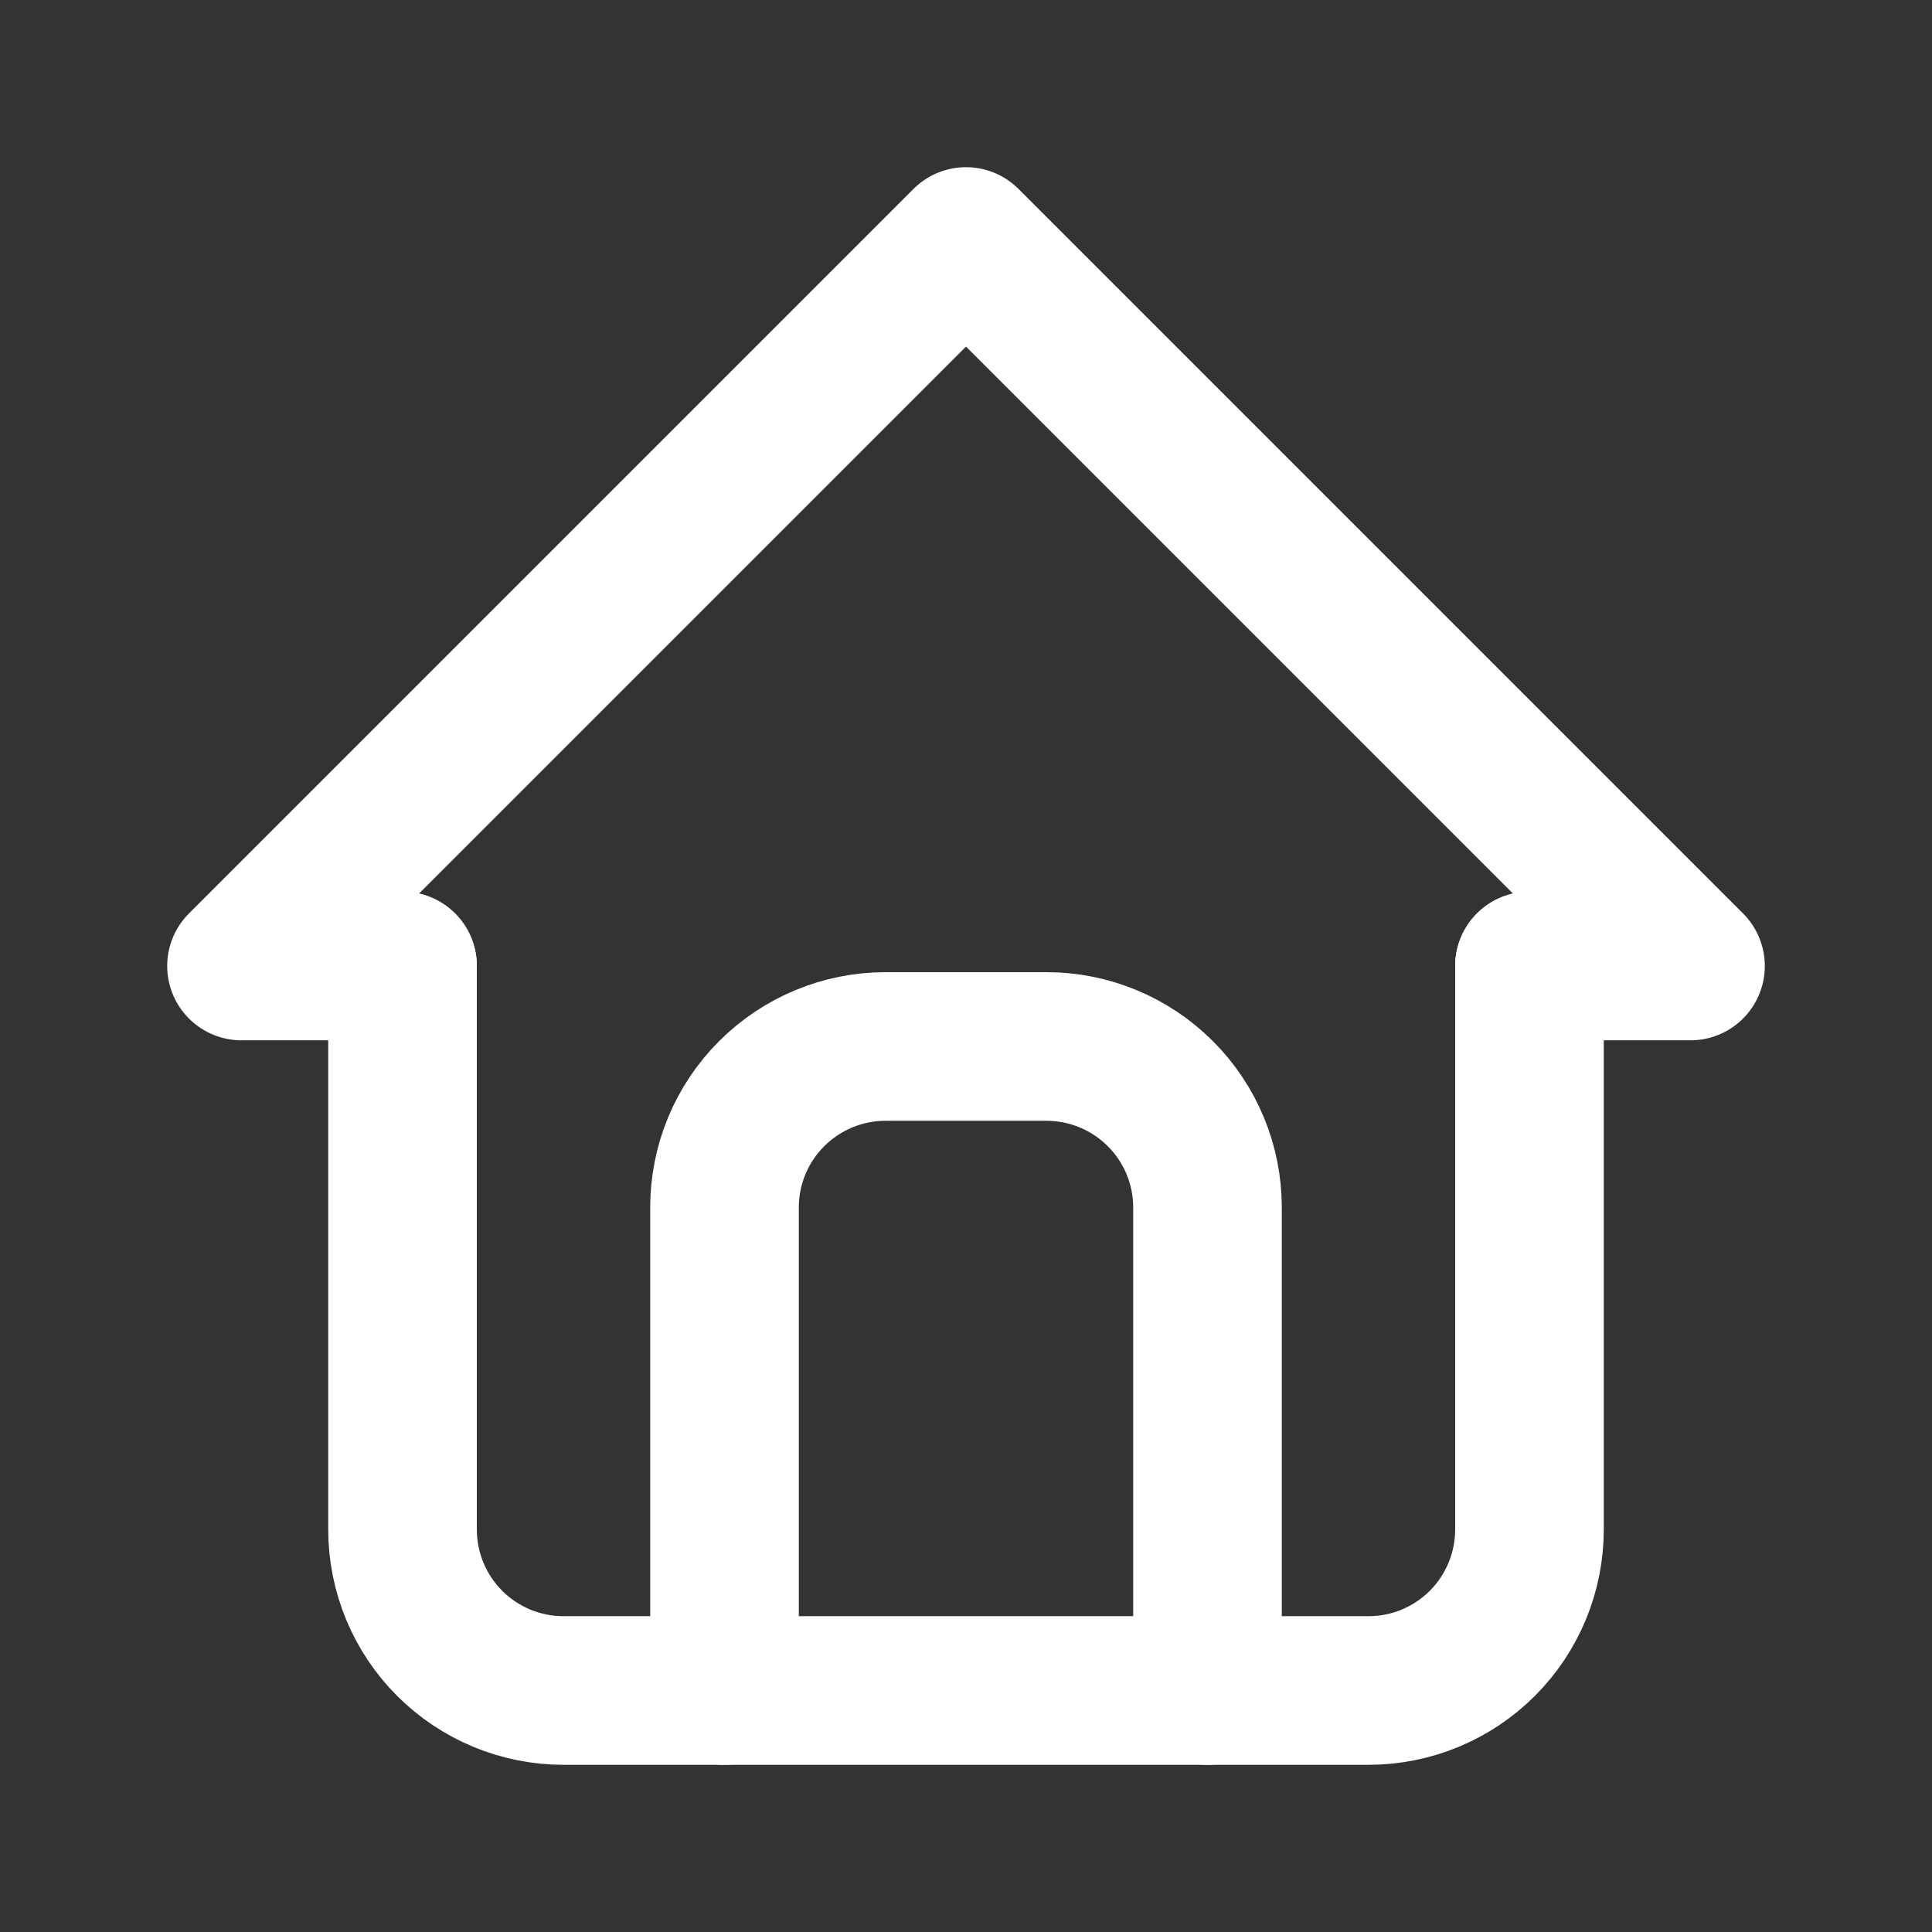 <svg width="26" height="26" viewBox="0 0 26 26" fill="none" xmlns="http://www.w3.org/2000/svg">
<rect x="0" y="0" width="26" height="26" fill="#333333" stroke="none"/>
<g clip-path="url(#clip0_1492_3834)">
<path d="M5.417 13H3.25L13 3.25L22.75 13H20.583" stroke="white" stroke-width="2" stroke-linecap="round" stroke-linejoin="round"/>
<path d="M5.417 13V20.583C5.417 21.158 5.645 21.709 6.051 22.115C6.458 22.522 7.009 22.75 7.583 22.75H18.417C18.991 22.75 19.542 22.522 19.949 22.115C20.355 21.709 20.583 21.158 20.583 20.583V13" stroke="white" stroke-width="2" stroke-linecap="round" stroke-linejoin="round"/>
<path d="M9.75 22.75V16.25C9.75 15.675 9.978 15.124 10.385 14.718C10.791 14.312 11.342 14.083 11.917 14.083H14.083C14.658 14.083 15.209 14.312 15.615 14.718C16.022 15.124 16.25 15.675 16.25 16.25V22.75" stroke="white" stroke-width="2" stroke-linecap="round" stroke-linejoin="round"/>
</g>
<defs>
<clipPath id="clip0_1492_3834">
<rect width="26" height="26" fill="white"/>
</clipPath>
</defs>
</svg>
